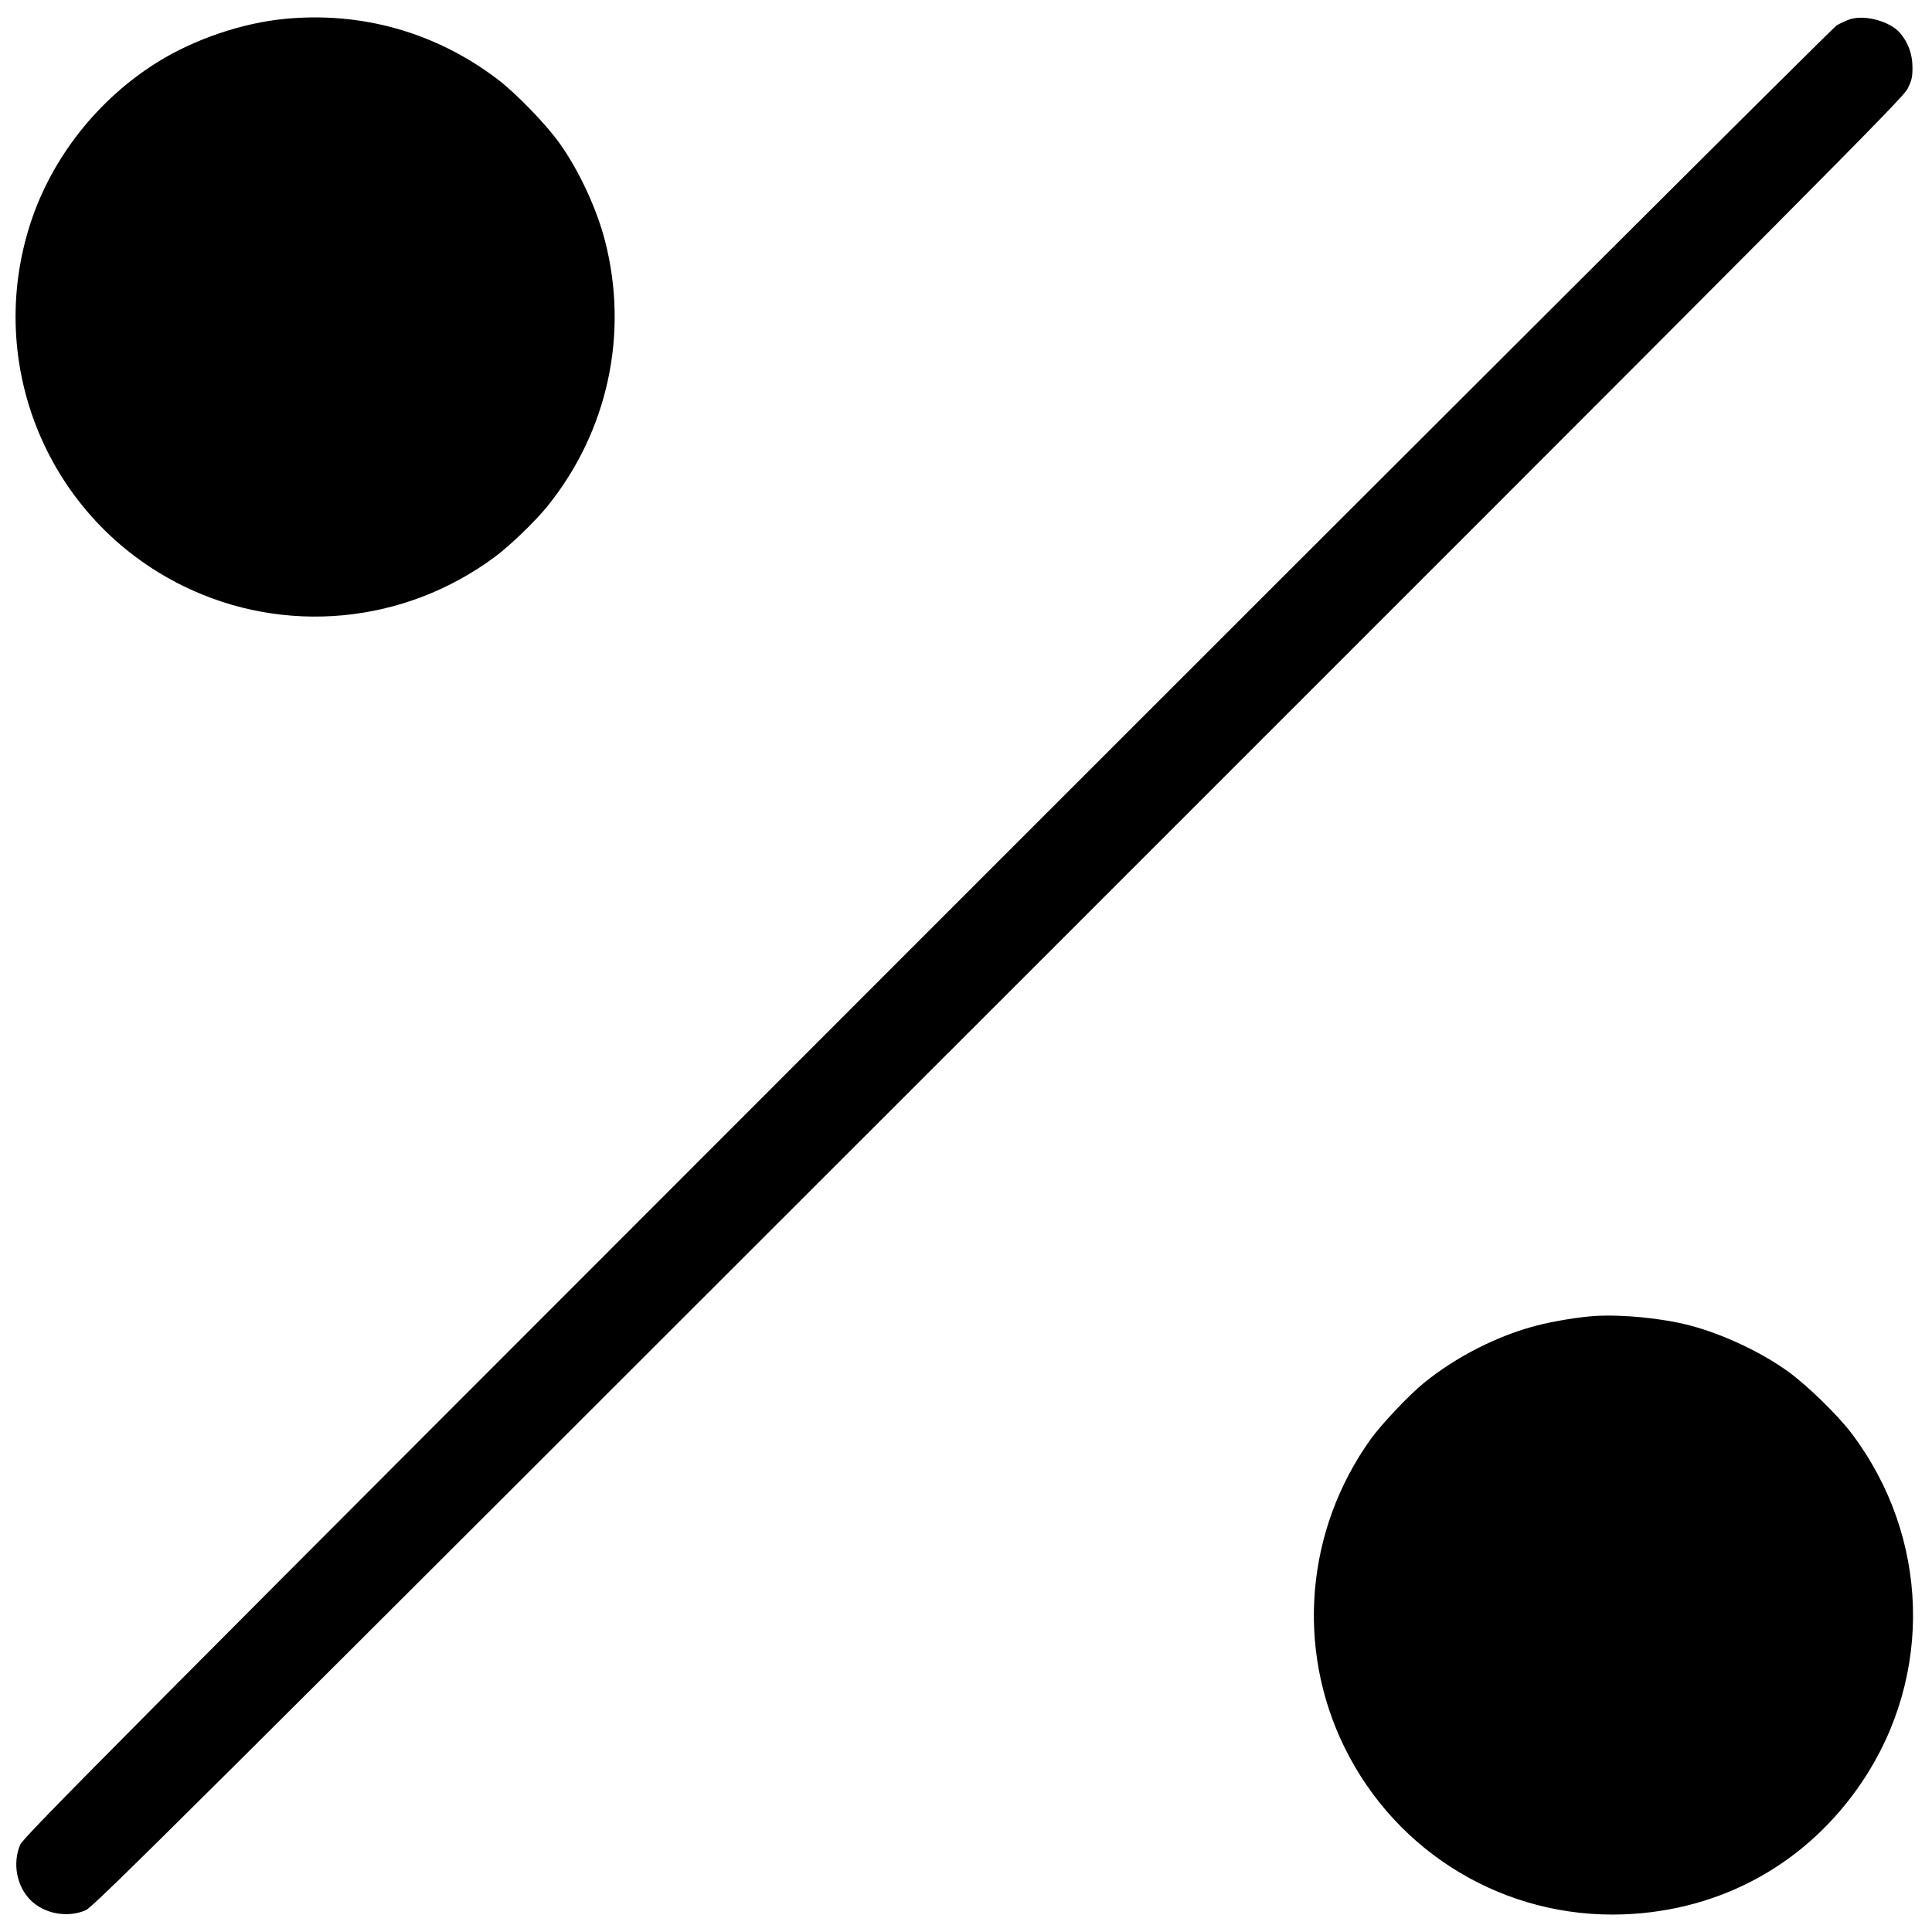 <svg xmlns="http://www.w3.org/2000/svg" width="1240" height="1240"><path d="M182.768 12.112c-27.332 2.637-57.947 13.023-81.488 27.647-38.281 23.779-67.898 61.238-81.638 103.255-29.936 91.543 11.712 190.727 97.858 233.045 64.953 31.908 142.18 24.615 200.5-18.934 9.653-7.209 25.548-22.551 33.283-32.125 38.83-48.064 52.438-110.753 37.011-170.5-5.331-20.644-16.687-45.035-29.074-62.445-8.913-12.527-28.282-32.465-40.427-41.613-39.501-29.756-86.782-43.079-136.025-38.33m1004.518.276c-2.318.759-6.143 2.529-8.5 3.933-2.4 1.429-259.294 257.652-583.89 582.366C68.152 1125.621 15.079 1179.002 12.956 1184c-5.034 11.849-2.3 26.589 6.577 35.467 8.878 8.877 23.618 11.611 35.467 6.577 4.999-2.123 58.407-55.227 585.788-582.44 535.216-535.047 580.538-580.607 583.5-586.586 2.777-5.603 3.206-7.499 3.17-14-.046-8.28-2.71-15.646-7.86-21.736-6.413-7.582-22.66-12.054-32.312-8.894M1023.5 844.643c-9.843.607-26.336 3.31-37 6.063-25.36 6.548-52.019 20.111-72.732 37.001-9.508 7.754-27.223 26.497-34.034 36.009-41.684 58.216-48.12 134.015-16.793 197.784 33.572 68.341 103.632 110.157 179.559 107.171 62.853-2.472 117.659-33.015 152.639-85.065 45.898-68.296 43.279-157.209-6.581-223.399-9.148-12.145-29.086-31.514-41.613-40.427-17.355-12.348-41.639-23.667-62.445-29.106-17.668-4.618-43.113-7.134-61-6.031" fill="undefined" fill-rule="evenodd"/></svg>